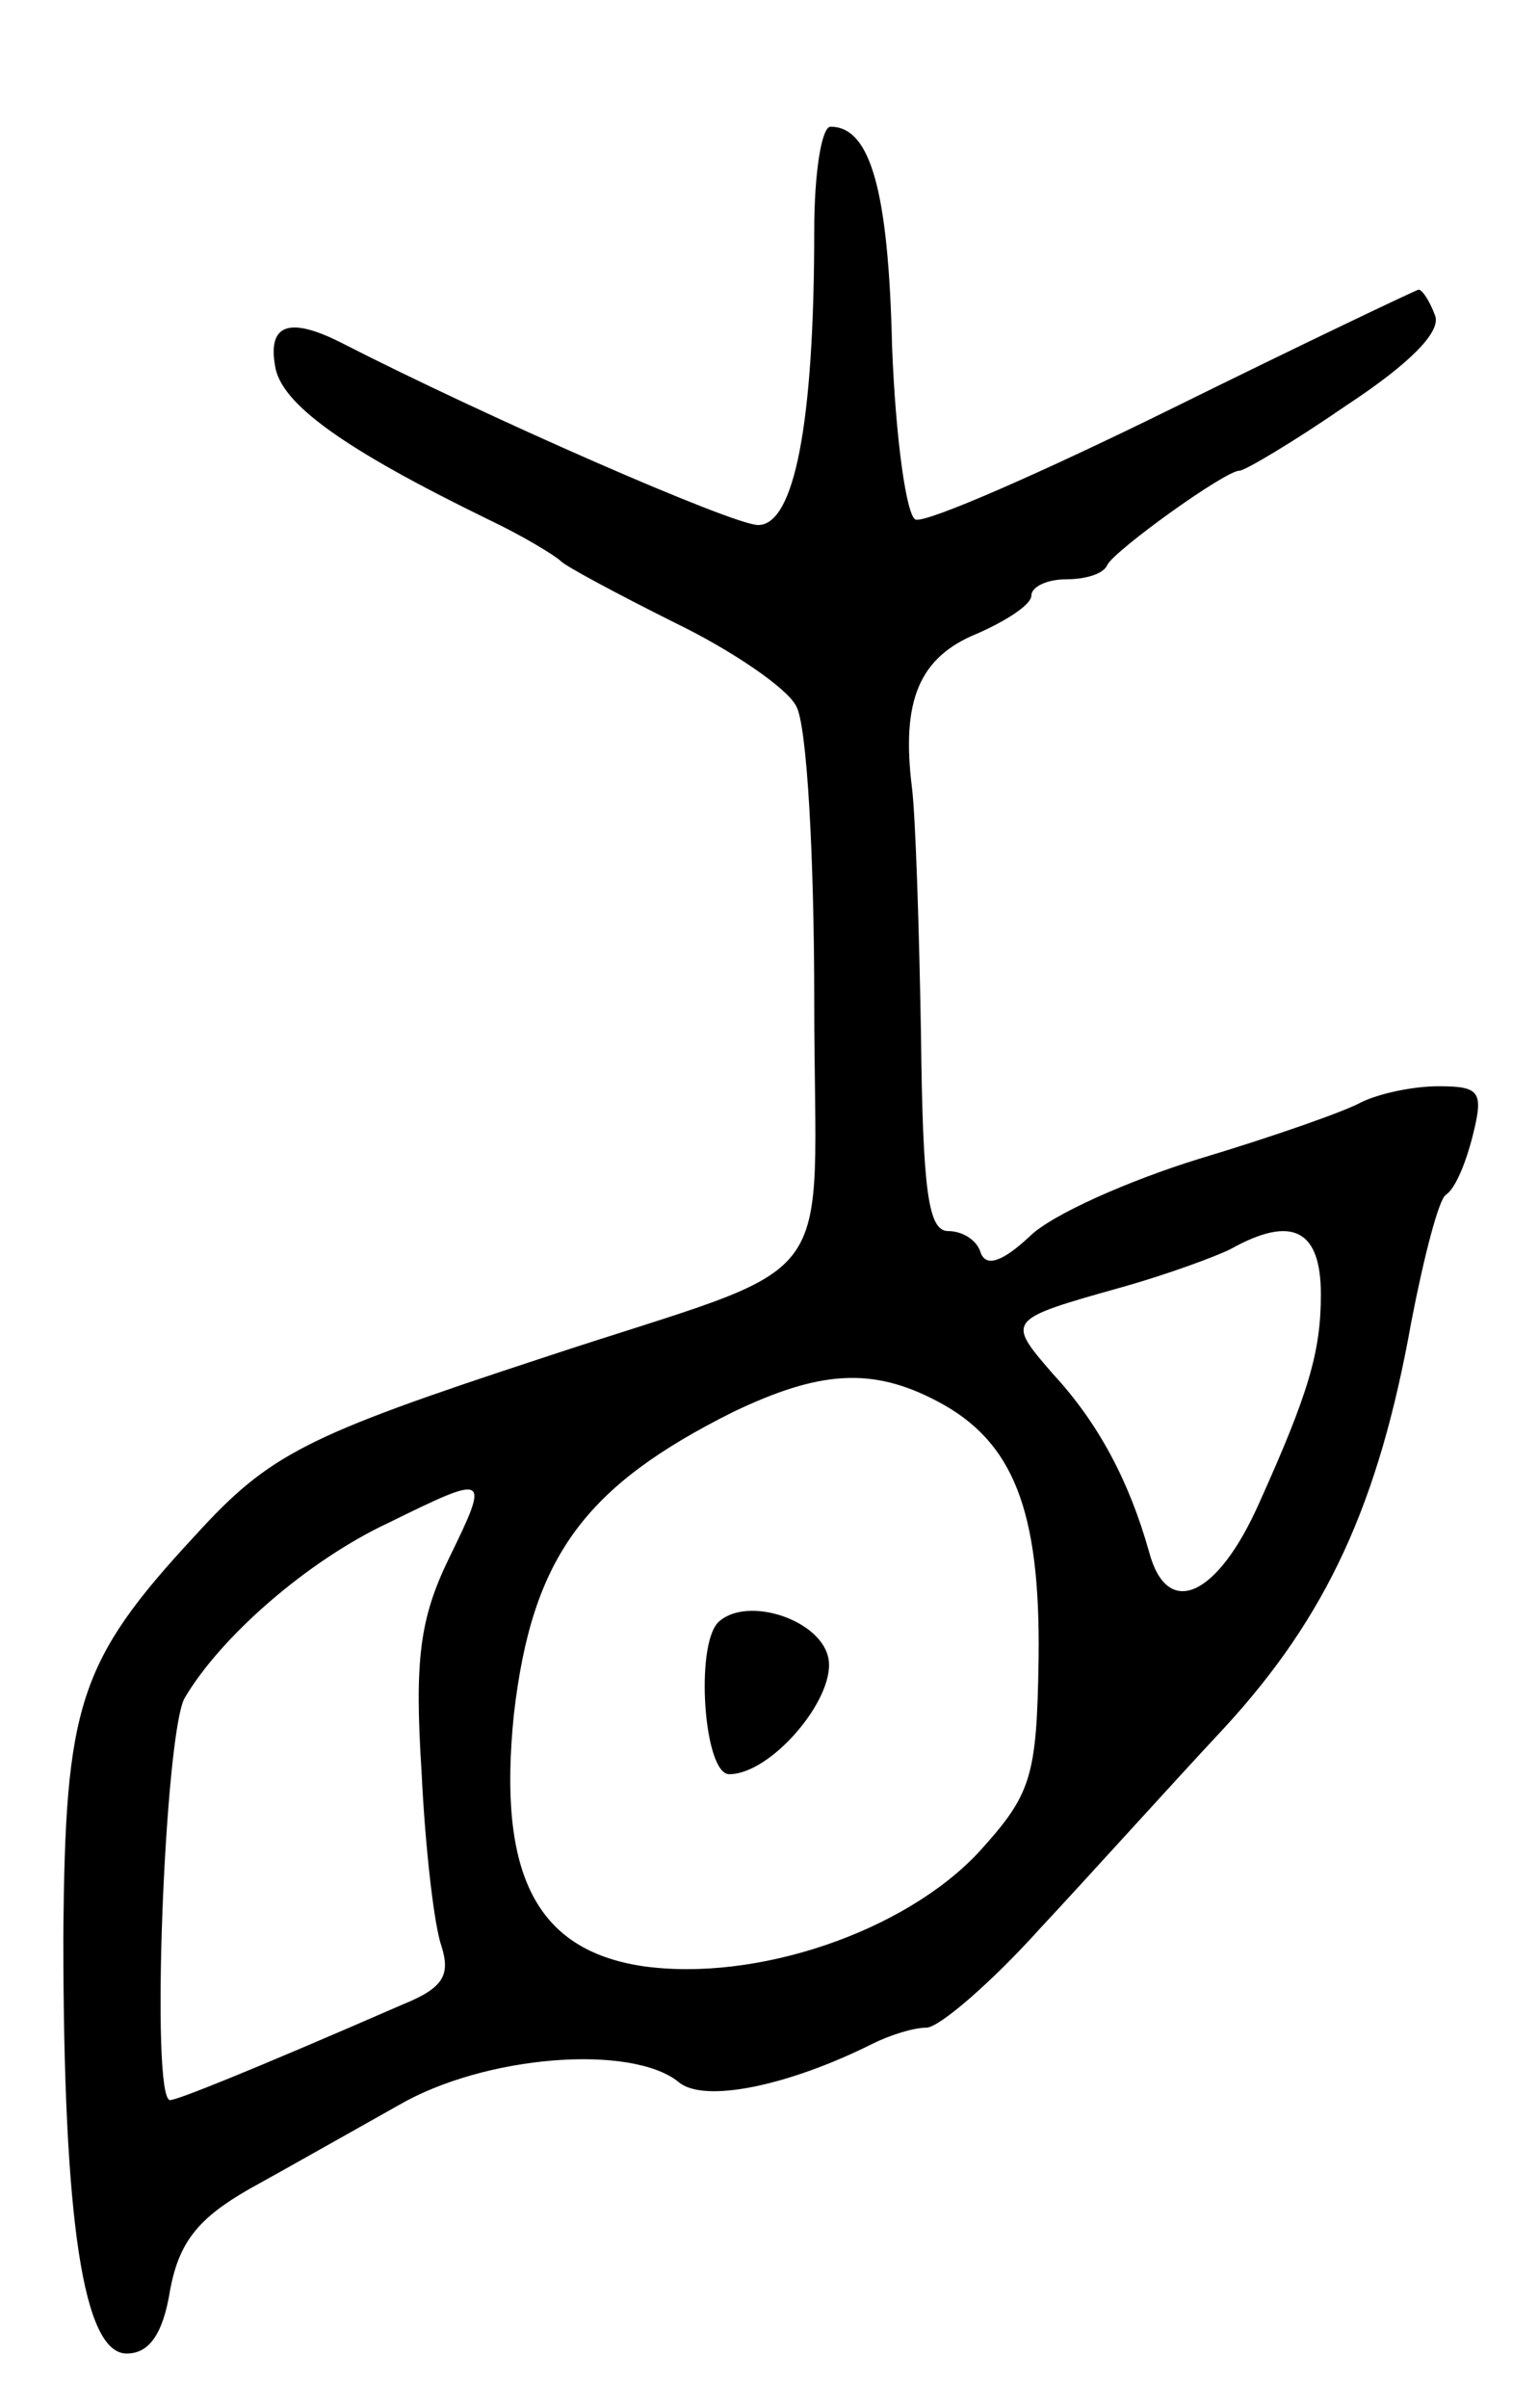 <svg version="1.0" xmlns="http://www.w3.org/2000/svg" width="85" height="133" viewBox="0 0 85 133" ><g transform="translate(0,133) scale(0.1,-0.1)" ><path d="M450 1203 c0 -107 -11 -163 -31 -163 -14 0 -151 60 -231 101 -28 14 -40 10 -36 -13 3 -21 38 -46 118 -85 19 -9 37 -20 40 -23 3 -3 31 -18 63 -34 31 -15 62 -36 67 -46 6 -10 10 -84 10 -163 0 -166 19 -141 -150 -197 -131 -43 -151 -53 -192 -98 -65 -70 -72 -94 -73 -222 0 -157 11 -230 35 -230 12 0 20 10 24 35 5 27 16 40 44 56 20 11 57 32 82 46 48 28 129 34 155 13 14 -12 61 -2 107 21 10 5 23 9 30 9 7 0 36 25 63 55 28 30 73 80 102 111 56 61 85 123 103 224 7 36 15 67 19 70 5 3 11 17 15 33 6 24 4 27 -19 27 -14 0 -33 -4 -43 -9 -9 -5 -49 -19 -89 -31 -39 -12 -82 -31 -94 -43 -15 -14 -24 -17 -27 -9 -2 7 -10 12 -18 12 -11 0 -14 22 -15 108 -1 59 -3 121 -5 137 -6 48 4 72 36 85 16 7 30 16 30 21 0 5 9 9 19 9 11 0 21 3 23 8 4 8 65 52 73 52 3 0 30 16 59 36 35 23 53 41 49 50 -3 8 -7 14 -9 14 -1 0 -62 -29 -135 -65 -73 -36 -137 -64 -143 -62 -5 2 -11 44 -13 96 -2 86 -12 121 -34 121 -5 0 -9 -26 -9 -57z m280 -588 c0 -32 -7 -55 -34 -115 -23 -52 -51 -65 -61 -27 -11 39 -28 71 -53 98 -26 30 -26 30 38 48 25 7 52 17 60 21 34 19 50 11 50 -25z m-212 -59 c42 -22 57 -60 56 -142 -1 -66 -4 -75 -33 -107 -41 -44 -123 -72 -186 -63 -59 9 -80 51 -71 139 10 87 39 126 121 167 48 23 77 25 113 6z m-270 -87 c-16 -33 -19 -56 -15 -118 2 -42 7 -85 11 -96 5 -16 1 -23 -21 -32 -85 -37 -125 -53 -129 -53 -11 0 -3 202 8 222 20 34 68 76 113 97 55 27 56 27 33 -20z"/><path d="M397 434 c-13 -13 -8 -84 6 -84 23 0 58 41 55 63 -3 22 -45 36 -61 21z"/></g></svg> 
